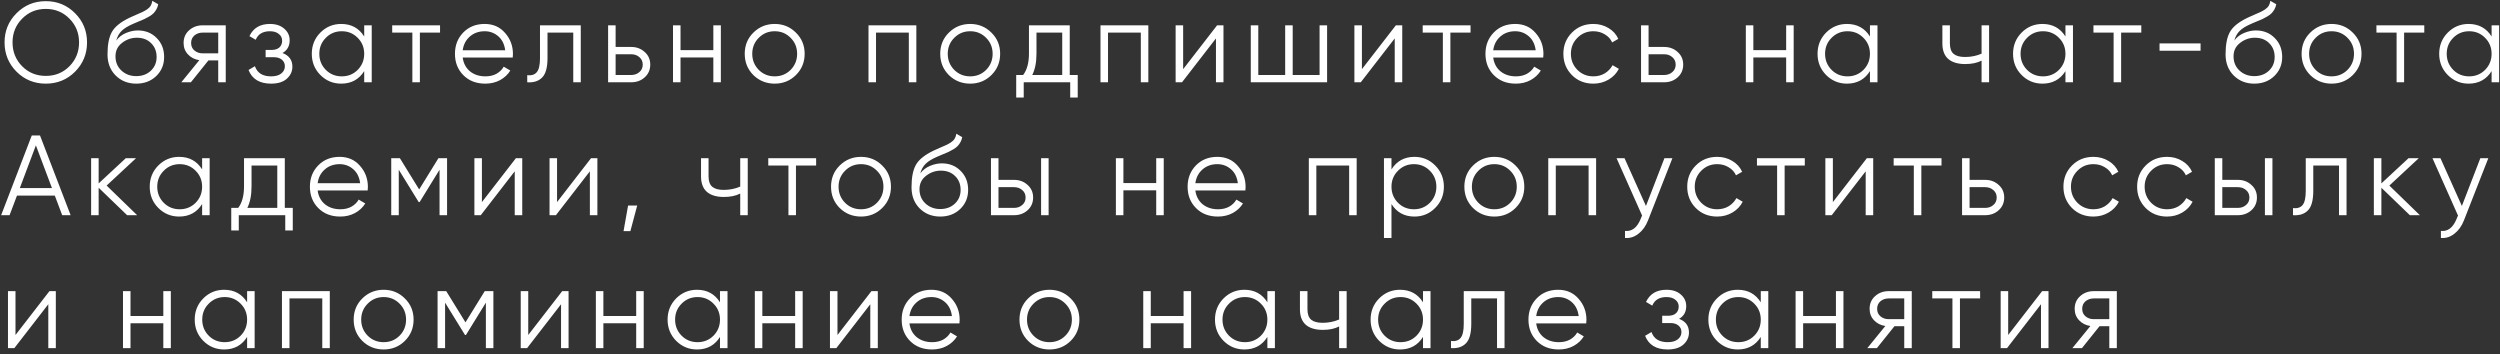 <?xml version="1.0" encoding="UTF-8"?> <svg xmlns="http://www.w3.org/2000/svg" width="395" height="56" viewBox="0 0 395 56" fill="none"><rect x="0" y="0" width="395" height="56" fill="#333333" stroke="none"/><path d="M11.862 11.326C10.602 12.586 9.06 13.216 7.236 13.216C5.412 13.216 3.87 12.586 2.61 11.326C1.35 10.054 0.72 8.512 0.72 6.7C0.72 4.888 1.35 3.352 2.61 2.092C3.87 0.82 5.412 0.184 7.236 0.184C9.06 0.184 10.602 0.82 11.862 2.092C13.122 3.352 13.752 4.888 13.752 6.7C13.752 8.512 13.122 10.054 11.862 11.326ZM3.492 10.462C4.5 11.482 5.748 11.992 7.236 11.992C8.724 11.992 9.972 11.482 10.98 10.462C11.988 9.43 12.492 8.176 12.492 6.7C12.492 5.224 11.988 3.976 10.98 2.956C9.972 1.924 8.724 1.408 7.236 1.408C5.748 1.408 4.5 1.924 3.492 2.956C2.484 3.976 1.98 5.224 1.98 6.7C1.98 8.176 2.484 9.43 3.492 10.462ZM21.523 13.216C20.227 13.216 19.147 12.79 18.283 11.938C17.419 11.074 16.987 9.958 16.987 8.59C16.987 7.054 17.215 5.878 17.671 5.062C18.127 4.234 19.051 3.484 20.443 2.812C20.707 2.68 21.055 2.524 21.487 2.344C21.931 2.164 22.261 2.02 22.477 1.912C22.705 1.804 22.951 1.666 23.215 1.498C23.479 1.318 23.677 1.12 23.809 0.904C23.941 0.688 24.025 0.43 24.061 0.13L24.997 0.67C24.949 0.958 24.853 1.228 24.709 1.48C24.565 1.732 24.415 1.936 24.259 2.092C24.115 2.248 23.881 2.422 23.557 2.614C23.245 2.794 22.999 2.926 22.819 3.01C22.651 3.082 22.351 3.208 21.919 3.388C21.499 3.568 21.217 3.688 21.073 3.748C20.233 4.108 19.615 4.486 19.219 4.882C18.823 5.266 18.541 5.77 18.373 6.394C18.781 5.854 19.297 5.458 19.921 5.206C20.557 4.942 21.175 4.81 21.775 4.81C22.975 4.81 23.965 5.206 24.745 5.998C25.537 6.778 25.933 7.78 25.933 9.004C25.933 10.216 25.513 11.224 24.673 12.028C23.845 12.82 22.795 13.216 21.523 13.216ZM21.523 12.028C22.459 12.028 23.227 11.746 23.827 11.182C24.439 10.606 24.745 9.88 24.745 9.004C24.745 8.116 24.457 7.39 23.881 6.826C23.317 6.25 22.561 5.962 21.613 5.962C20.761 5.962 19.987 6.232 19.291 6.772C18.595 7.3 18.247 8.008 18.247 8.896C18.247 9.808 18.559 10.558 19.183 11.146C19.819 11.734 20.599 12.028 21.523 12.028ZM35.668 4V13H34.48V9.544H32.932L30.16 13H28.648L31.492 9.508C30.772 9.4 30.178 9.1 29.71 8.608C29.242 8.116 29.008 7.51 29.008 6.79C29.008 5.974 29.296 5.308 29.872 4.792C30.46 4.264 31.174 4 32.014 4H35.668ZM32.014 8.428H34.48V5.152H32.014C31.51 5.152 31.078 5.302 30.718 5.602C30.37 5.902 30.196 6.298 30.196 6.79C30.196 7.282 30.37 7.678 30.718 7.978C31.078 8.278 31.51 8.428 32.014 8.428ZM44.632 8.374C45.676 8.77 46.198 9.49 46.198 10.534C46.198 11.278 45.904 11.914 45.316 12.442C44.74 12.958 43.912 13.216 42.832 13.216C41.02 13.216 39.832 12.496 39.268 11.056L40.276 10.462C40.648 11.53 41.5 12.064 42.832 12.064C43.528 12.064 44.062 11.914 44.434 11.614C44.818 11.314 45.01 10.93 45.01 10.462C45.01 10.042 44.854 9.7 44.542 9.436C44.23 9.172 43.81 9.04 43.282 9.04H41.968V7.888H42.922C43.438 7.888 43.84 7.762 44.128 7.51C44.428 7.246 44.578 6.886 44.578 6.43C44.578 5.998 44.404 5.644 44.056 5.368C43.708 5.08 43.24 4.936 42.652 4.936C41.524 4.936 40.774 5.386 40.402 6.286L39.412 5.71C40.012 4.426 41.092 3.784 42.652 3.784C43.6 3.784 44.356 4.036 44.92 4.54C45.484 5.032 45.766 5.638 45.766 6.358C45.766 7.282 45.388 7.954 44.632 8.374ZM57.544 4H58.732V13H57.544V11.236C56.716 12.556 55.504 13.216 53.908 13.216C52.624 13.216 51.526 12.76 50.614 11.848C49.714 10.936 49.264 9.82 49.264 8.5C49.264 7.18 49.714 6.064 50.614 5.152C51.526 4.24 52.624 3.784 53.908 3.784C55.504 3.784 56.716 4.444 57.544 5.764V4ZM51.478 11.038C52.162 11.722 53.002 12.064 53.998 12.064C54.994 12.064 55.834 11.722 56.518 11.038C57.202 10.342 57.544 9.496 57.544 8.5C57.544 7.504 57.202 6.664 56.518 5.98C55.834 5.284 54.994 4.936 53.998 4.936C53.002 4.936 52.162 5.284 51.478 5.98C50.794 6.664 50.452 7.504 50.452 8.5C50.452 9.496 50.794 10.342 51.478 11.038ZM69.527 4V5.152H66.341V13H65.153V5.152H61.967V4H69.527ZM76.581 3.784C77.913 3.784 78.987 4.258 79.803 5.206C80.631 6.142 81.045 7.252 81.045 8.536C81.045 8.668 81.033 8.854 81.009 9.094H73.107C73.227 10.006 73.611 10.732 74.259 11.272C74.919 11.8 75.729 12.064 76.689 12.064C77.373 12.064 77.961 11.926 78.453 11.65C78.957 11.362 79.335 10.99 79.587 10.534L80.631 11.146C80.235 11.782 79.695 12.286 79.011 12.658C78.327 13.03 77.547 13.216 76.671 13.216C75.255 13.216 74.103 12.772 73.215 11.884C72.327 10.996 71.883 9.868 71.883 8.5C71.883 7.156 72.321 6.034 73.197 5.134C74.073 4.234 75.201 3.784 76.581 3.784ZM76.581 4.936C75.645 4.936 74.859 5.218 74.223 5.782C73.599 6.334 73.227 7.054 73.107 7.942H79.821C79.701 6.994 79.335 6.256 78.723 5.728C78.111 5.2 77.397 4.936 76.581 4.936ZM91.763 4V13H90.575V5.152H86.507V9.166C86.507 10.666 86.219 11.698 85.643 12.262C85.079 12.826 84.299 13.072 83.303 13V11.884C83.987 11.956 84.491 11.794 84.815 11.398C85.151 11.002 85.319 10.258 85.319 9.166V4H91.763ZM99.734 7.42C100.574 7.42 101.282 7.684 101.858 8.212C102.446 8.728 102.74 9.394 102.74 10.21C102.74 11.026 102.446 11.698 101.858 12.226C101.282 12.742 100.574 13 99.734 13H96.08V4H97.268V7.42H99.734ZM99.734 11.848C100.238 11.848 100.664 11.698 101.012 11.398C101.372 11.098 101.552 10.702 101.552 10.21C101.552 9.718 101.372 9.322 101.012 9.022C100.664 8.722 100.238 8.572 99.734 8.572H97.268V11.848H99.734ZM112.707 4H113.895V13H112.707V9.076H107.523V13H106.335V4H107.523V7.924H112.707V4ZM125.749 11.866C124.837 12.766 123.721 13.216 122.401 13.216C121.081 13.216 119.959 12.766 119.035 11.866C118.123 10.954 117.667 9.832 117.667 8.5C117.667 7.168 118.123 6.052 119.035 5.152C119.959 4.24 121.081 3.784 122.401 3.784C123.721 3.784 124.837 4.24 125.749 5.152C126.673 6.052 127.135 7.168 127.135 8.5C127.135 9.832 126.673 10.954 125.749 11.866ZM119.881 11.038C120.565 11.722 121.405 12.064 122.401 12.064C123.397 12.064 124.237 11.722 124.921 11.038C125.605 10.342 125.947 9.496 125.947 8.5C125.947 7.504 125.605 6.664 124.921 5.98C124.237 5.284 123.397 4.936 122.401 4.936C121.405 4.936 120.565 5.284 119.881 5.98C119.197 6.664 118.855 7.504 118.855 8.5C118.855 9.496 119.197 10.342 119.881 11.038ZM144.783 4V13H143.595V5.152H138.411V13H137.223V4H144.783ZM156.638 11.866C155.726 12.766 154.61 13.216 153.29 13.216C151.97 13.216 150.848 12.766 149.924 11.866C149.012 10.954 148.556 9.832 148.556 8.5C148.556 7.168 149.012 6.052 149.924 5.152C150.848 4.24 151.97 3.784 153.29 3.784C154.61 3.784 155.726 4.24 156.638 5.152C157.562 6.052 158.024 7.168 158.024 8.5C158.024 9.832 157.562 10.954 156.638 11.866ZM150.77 11.038C151.454 11.722 152.294 12.064 153.29 12.064C154.286 12.064 155.126 11.722 155.81 11.038C156.494 10.342 156.836 9.496 156.836 8.5C156.836 7.504 156.494 6.664 155.81 5.98C155.126 5.284 154.286 4.936 153.29 4.936C152.294 4.936 151.454 5.284 150.77 5.98C150.086 6.664 149.744 7.504 149.744 8.5C149.744 9.496 150.086 10.342 150.77 11.038ZM169.02 11.848H170.28V15.412H169.092V13H161.748V15.412H160.56V11.848H161.658C162.27 11.044 162.576 9.91 162.576 8.446V4H169.02V11.848ZM163.098 11.848H167.832V5.152H163.764V8.446C163.764 9.826 163.542 10.96 163.098 11.848ZM181.437 4V13H180.249V5.152H175.065V13H173.877V4H181.437ZM192.301 4H193.309V13H192.121V6.07L186.757 13H185.749V4H186.937V10.93L192.301 4ZM208.494 4H209.682V13H197.622V4H198.81V11.848H203.058V4H204.246V11.848H208.494V4ZM220.546 4H221.554V13H220.366V6.07L215.002 13H213.994V4H215.182V10.93L220.546 4ZM232.346 4V5.152H229.16V13H227.972V5.152H224.786V4H232.346ZM239.4 3.784C240.732 3.784 241.806 4.258 242.622 5.206C243.45 6.142 243.864 7.252 243.864 8.536C243.864 8.668 243.852 8.854 243.828 9.094H235.926C236.046 10.006 236.43 10.732 237.078 11.272C237.738 11.8 238.548 12.064 239.508 12.064C240.192 12.064 240.78 11.926 241.272 11.65C241.776 11.362 242.154 10.99 242.406 10.534L243.45 11.146C243.054 11.782 242.514 12.286 241.83 12.658C241.146 13.03 240.366 13.216 239.49 13.216C238.074 13.216 236.922 12.772 236.034 11.884C235.146 10.996 234.702 9.868 234.702 8.5C234.702 7.156 235.14 6.034 236.016 5.134C236.892 4.234 238.02 3.784 239.4 3.784ZM239.4 4.936C238.464 4.936 237.678 5.218 237.042 5.782C236.418 6.334 236.046 7.054 235.926 7.942H242.64C242.52 6.994 242.154 6.256 241.542 5.728C240.93 5.2 240.216 4.936 239.4 4.936ZM251.748 13.216C250.392 13.216 249.264 12.766 248.364 11.866C247.464 10.954 247.014 9.832 247.014 8.5C247.014 7.168 247.464 6.052 248.364 5.152C249.264 4.24 250.392 3.784 251.748 3.784C252.636 3.784 253.434 4 254.142 4.432C254.85 4.852 255.366 5.422 255.69 6.142L254.718 6.7C254.478 6.16 254.088 5.734 253.548 5.422C253.02 5.098 252.42 4.936 251.748 4.936C250.752 4.936 249.912 5.284 249.228 5.98C248.544 6.664 248.202 7.504 248.202 8.5C248.202 9.496 248.544 10.342 249.228 11.038C249.912 11.722 250.752 12.064 251.748 12.064C252.42 12.064 253.02 11.908 253.548 11.596C254.076 11.272 254.49 10.84 254.79 10.3L255.78 10.876C255.408 11.596 254.862 12.166 254.142 12.586C253.422 13.006 252.624 13.216 251.748 13.216ZM262.94 7.42C263.78 7.42 264.488 7.684 265.064 8.212C265.652 8.728 265.946 9.394 265.946 10.21C265.946 11.026 265.652 11.698 265.064 12.226C264.488 12.742 263.78 13 262.94 13H259.286V4H260.474V7.42H262.94ZM262.94 11.848C263.444 11.848 263.87 11.698 264.218 11.398C264.578 11.098 264.758 10.702 264.758 10.21C264.758 9.718 264.578 9.322 264.218 9.022C263.87 8.722 263.444 8.572 262.94 8.572H260.474V11.848H262.94ZM282.213 4H283.401V13H282.213V9.076H277.029V13H275.841V4H277.029V7.924H282.213V4ZM295.453 4H296.641V13H295.453V11.236C294.625 12.556 293.413 13.216 291.817 13.216C290.533 13.216 289.435 12.76 288.523 11.848C287.623 10.936 287.173 9.82 287.173 8.5C287.173 7.18 287.623 6.064 288.523 5.152C289.435 4.24 290.533 3.784 291.817 3.784C293.413 3.784 294.625 4.444 295.453 5.764V4ZM289.387 11.038C290.071 11.722 290.911 12.064 291.907 12.064C292.903 12.064 293.743 11.722 294.427 11.038C295.111 10.342 295.453 9.496 295.453 8.5C295.453 7.504 295.111 6.664 294.427 5.98C293.743 5.284 292.903 4.936 291.907 4.936C290.911 4.936 290.071 5.284 289.387 5.98C288.703 6.664 288.361 7.504 288.361 8.5C288.361 9.496 288.703 10.342 289.387 11.038ZM313.088 4H314.276V13H313.088V9.58C312.392 9.94 311.534 10.12 310.514 10.12C309.338 10.12 308.438 9.85 307.814 9.31C307.202 8.758 306.896 7.948 306.896 6.88V4H308.084V6.88C308.084 7.636 308.282 8.182 308.678 8.518C309.074 8.842 309.674 9.004 310.478 9.004C311.414 9.004 312.284 8.83 313.088 8.482V4ZM326.341 4H327.529V13H326.341V11.236C325.513 12.556 324.301 13.216 322.705 13.216C321.421 13.216 320.323 12.76 319.411 11.848C318.511 10.936 318.061 9.82 318.061 8.5C318.061 7.18 318.511 6.064 319.411 5.152C320.323 4.24 321.421 3.784 322.705 3.784C324.301 3.784 325.513 4.444 326.341 5.764V4ZM320.275 11.038C320.959 11.722 321.799 12.064 322.795 12.064C323.791 12.064 324.631 11.722 325.315 11.038C325.999 10.342 326.341 9.496 326.341 8.5C326.341 7.504 325.999 6.664 325.315 5.98C324.631 5.284 323.791 4.936 322.795 4.936C321.799 4.936 320.959 5.284 320.275 5.98C319.591 6.664 319.249 7.504 319.249 8.5C319.249 9.496 319.591 10.342 320.275 11.038ZM338.325 4V5.152H335.139V13H333.951V5.152H330.765V4H338.325ZM341.208 8.014V6.862H347.688V8.014H341.208ZM356.175 13.216C354.879 13.216 353.799 12.79 352.935 11.938C352.071 11.074 351.639 9.958 351.639 8.59C351.639 7.054 351.867 5.878 352.323 5.062C352.779 4.234 353.703 3.484 355.095 2.812C355.359 2.68 355.707 2.524 356.139 2.344C356.583 2.164 356.913 2.02 357.129 1.912C357.357 1.804 357.603 1.666 357.867 1.498C358.131 1.318 358.329 1.12 358.461 0.904C358.593 0.688 358.677 0.43 358.713 0.13L359.649 0.67C359.601 0.958 359.505 1.228 359.361 1.48C359.217 1.732 359.067 1.936 358.911 2.092C358.767 2.248 358.533 2.422 358.209 2.614C357.897 2.794 357.651 2.926 357.471 3.01C357.303 3.082 357.003 3.208 356.571 3.388C356.151 3.568 355.869 3.688 355.725 3.748C354.885 4.108 354.267 4.486 353.871 4.882C353.475 5.266 353.193 5.77 353.025 6.394C353.433 5.854 353.949 5.458 354.573 5.206C355.209 4.942 355.827 4.81 356.427 4.81C357.627 4.81 358.617 5.206 359.397 5.998C360.189 6.778 360.585 7.78 360.585 9.004C360.585 10.216 360.165 11.224 359.325 12.028C358.497 12.82 357.447 13.216 356.175 13.216ZM356.175 12.028C357.111 12.028 357.879 11.746 358.479 11.182C359.091 10.606 359.397 9.88 359.397 9.004C359.397 8.116 359.109 7.39 358.533 6.826C357.969 6.25 357.213 5.962 356.265 5.962C355.413 5.962 354.639 6.232 353.943 6.772C353.247 7.3 352.899 8.008 352.899 8.896C352.899 9.808 353.211 10.558 353.835 11.146C354.471 11.734 355.251 12.028 356.175 12.028ZM371.734 11.866C370.822 12.766 369.706 13.216 368.386 13.216C367.066 13.216 365.944 12.766 365.02 11.866C364.108 10.954 363.652 9.832 363.652 8.5C363.652 7.168 364.108 6.052 365.02 5.152C365.944 4.24 367.066 3.784 368.386 3.784C369.706 3.784 370.822 4.24 371.734 5.152C372.658 6.052 373.12 7.168 373.12 8.5C373.12 9.832 372.658 10.954 371.734 11.866ZM365.866 11.038C366.55 11.722 367.39 12.064 368.386 12.064C369.382 12.064 370.222 11.722 370.906 11.038C371.59 10.342 371.932 9.496 371.932 8.5C371.932 7.504 371.59 6.664 370.906 5.98C370.222 5.284 369.382 4.936 368.386 4.936C367.39 4.936 366.55 5.284 365.866 5.98C365.182 6.664 364.84 7.504 364.84 8.5C364.84 9.496 365.182 10.342 365.866 11.038ZM383.036 4V5.152H379.85V13H378.662V5.152H375.476V4H383.036ZM393.673 4H394.861V13H393.673V11.236C392.845 12.556 391.633 13.216 390.037 13.216C388.753 13.216 387.655 12.76 386.743 11.848C385.843 10.936 385.393 9.82 385.393 8.5C385.393 7.18 385.843 6.064 386.743 5.152C387.655 4.24 388.753 3.784 390.037 3.784C391.633 3.784 392.845 4.444 393.673 5.764V4ZM387.607 11.038C388.291 11.722 389.131 12.064 390.127 12.064C391.123 12.064 391.963 11.722 392.647 11.038C393.331 10.342 393.673 9.496 393.673 8.5C393.673 7.504 393.331 6.664 392.647 5.98C391.963 5.284 391.123 4.936 390.127 4.936C389.131 4.936 388.291 5.284 387.607 5.98C386.923 6.664 386.581 7.504 386.581 8.5C386.581 9.496 386.923 10.342 387.607 11.038ZM9.828 34L8.658 30.904H2.682L1.512 34H0.18L5.022 21.4H6.318L11.16 34H9.828ZM3.132 29.716H8.208L5.67 22.966L3.132 29.716ZM21.67 34H20.086L15.586 29.662V34H14.398V25H15.586V28.978L19.87 25H21.49L16.846 29.32L21.67 34ZM31.936 25H33.124V34H31.936V32.236C31.108 33.556 29.896 34.216 28.3 34.216C27.016 34.216 25.918 33.76 25.006 32.848C24.106 31.936 23.656 30.82 23.656 29.5C23.656 28.18 24.106 27.064 25.006 26.152C25.918 25.24 27.016 24.784 28.3 24.784C29.896 24.784 31.108 25.444 31.936 26.764V25ZM25.87 32.038C26.554 32.722 27.394 33.064 28.39 33.064C29.386 33.064 30.226 32.722 30.91 32.038C31.594 31.342 31.936 30.496 31.936 29.5C31.936 28.504 31.594 27.664 30.91 26.98C30.226 26.284 29.386 25.936 28.39 25.936C27.394 25.936 26.554 26.284 25.87 26.98C25.186 27.664 24.844 28.504 24.844 29.5C24.844 30.496 25.186 31.342 25.87 32.038ZM44.999 32.848H46.259V36.412H45.071V34H37.727V36.412H36.539V32.848H37.637C38.249 32.044 38.555 30.91 38.555 29.446V25H44.999V32.848ZM39.077 32.848H43.811V26.152H39.743V29.446C39.743 30.826 39.521 31.96 39.077 32.848ZM53.663 24.784C54.995 24.784 56.069 25.258 56.885 26.206C57.713 27.142 58.127 28.252 58.127 29.536C58.127 29.668 58.115 29.854 58.091 30.094H50.189C50.309 31.006 50.693 31.732 51.341 32.272C52.001 32.8 52.811 33.064 53.771 33.064C54.455 33.064 55.043 32.926 55.535 32.65C56.039 32.362 56.417 31.99 56.669 31.534L57.713 32.146C57.317 32.782 56.777 33.286 56.093 33.658C55.409 34.03 54.629 34.216 53.753 34.216C52.337 34.216 51.185 33.772 50.297 32.884C49.409 31.996 48.965 30.868 48.965 29.5C48.965 28.156 49.403 27.034 50.279 26.134C51.155 25.234 52.283 24.784 53.663 24.784ZM53.663 25.936C52.727 25.936 51.941 26.218 51.305 26.782C50.681 27.334 50.309 28.054 50.189 28.942H56.903C56.783 27.994 56.417 27.256 55.805 26.728C55.193 26.2 54.479 25.936 53.663 25.936ZM70.637 25V34H69.449V26.818L66.299 31.93H66.155L63.005 26.818V34H61.817V25H63.185L66.227 29.932L69.269 25H70.637ZM81.507 25H82.514V34H81.326V27.07L75.963 34H74.954V25H76.142V31.93L81.507 25ZM93.379 25H94.387V34H93.199V27.07L87.835 34H86.827V25H88.015V31.93L93.379 25ZM100.679 32.47L99.599 36.52H98.519L99.239 32.47H100.679ZM116.955 25H118.143V34H116.955V30.58C116.259 30.94 115.401 31.12 114.381 31.12C113.205 31.12 112.305 30.85 111.681 30.31C111.069 29.758 110.763 28.948 110.763 27.88V25H111.951V27.88C111.951 28.636 112.149 29.182 112.545 29.518C112.941 29.842 113.541 30.004 114.345 30.004C115.281 30.004 116.151 29.83 116.955 29.482V25ZM128.948 25V26.152H125.762V34H124.574V26.152H121.388V25H128.948ZM139.386 32.866C138.474 33.766 137.358 34.216 136.038 34.216C134.718 34.216 133.596 33.766 132.672 32.866C131.76 31.954 131.304 30.832 131.304 29.5C131.304 28.168 131.76 27.052 132.672 26.152C133.596 25.24 134.718 24.784 136.038 24.784C137.358 24.784 138.474 25.24 139.386 26.152C140.31 27.052 140.772 28.168 140.772 29.5C140.772 30.832 140.31 31.954 139.386 32.866ZM133.518 32.038C134.202 32.722 135.042 33.064 136.038 33.064C137.034 33.064 137.874 32.722 138.558 32.038C139.242 31.342 139.584 30.496 139.584 29.5C139.584 28.504 139.242 27.664 138.558 26.98C137.874 26.284 137.034 25.936 136.038 25.936C135.042 25.936 134.202 26.284 133.518 26.98C132.834 27.664 132.492 28.504 132.492 29.5C132.492 30.496 132.834 31.342 133.518 32.038ZM148.556 34.216C147.26 34.216 146.18 33.79 145.316 32.938C144.452 32.074 144.02 30.958 144.02 29.59C144.02 28.054 144.248 26.878 144.704 26.062C145.16 25.234 146.084 24.484 147.476 23.812C147.74 23.68 148.088 23.524 148.52 23.344C148.964 23.164 149.294 23.02 149.51 22.912C149.738 22.804 149.984 22.666 150.248 22.498C150.512 22.318 150.71 22.12 150.842 21.904C150.974 21.688 151.058 21.43 151.094 21.13L152.03 21.67C151.982 21.958 151.886 22.228 151.742 22.48C151.598 22.732 151.448 22.936 151.292 23.092C151.148 23.248 150.914 23.422 150.59 23.614C150.278 23.794 150.032 23.926 149.852 24.01C149.684 24.082 149.384 24.208 148.952 24.388C148.532 24.568 148.25 24.688 148.106 24.748C147.266 25.108 146.648 25.486 146.252 25.882C145.856 26.266 145.574 26.77 145.406 27.394C145.814 26.854 146.33 26.458 146.954 26.206C147.59 25.942 148.208 25.81 148.808 25.81C150.008 25.81 150.998 26.206 151.778 26.998C152.57 27.778 152.966 28.78 152.966 30.004C152.966 31.216 152.546 32.224 151.706 33.028C150.878 33.82 149.828 34.216 148.556 34.216ZM148.556 33.028C149.492 33.028 150.26 32.746 150.86 32.182C151.472 31.606 151.778 30.88 151.778 30.004C151.778 29.116 151.49 28.39 150.914 27.826C150.35 27.25 149.594 26.962 148.646 26.962C147.794 26.962 147.02 27.232 146.324 27.772C145.628 28.3 145.28 29.008 145.28 29.896C145.28 30.808 145.592 31.558 146.216 32.146C146.852 32.734 147.632 33.028 148.556 33.028ZM160.227 28.42C161.067 28.42 161.775 28.684 162.351 29.212C162.939 29.728 163.233 30.394 163.233 31.21C163.233 32.026 162.939 32.698 162.351 33.226C161.775 33.742 161.067 34 160.227 34H156.573V25H157.761V28.42H160.227ZM164.493 25H165.681V34H164.493V25ZM160.227 32.848C160.731 32.848 161.157 32.698 161.505 32.398C161.865 32.098 162.045 31.702 162.045 31.21C162.045 30.718 161.865 30.322 161.505 30.022C161.157 29.722 160.731 29.572 160.227 29.572H157.761V32.848H160.227ZM182.682 25H183.87V34H182.682V30.076H177.498V34H176.31V25H177.498V28.924H182.682V25ZM192.34 24.784C193.672 24.784 194.746 25.258 195.562 26.206C196.39 27.142 196.804 28.252 196.804 29.536C196.804 29.668 196.792 29.854 196.768 30.094H188.866C188.986 31.006 189.37 31.732 190.018 32.272C190.678 32.8 191.488 33.064 192.448 33.064C193.132 33.064 193.72 32.926 194.212 32.65C194.716 32.362 195.094 31.99 195.346 31.534L196.39 32.146C195.994 32.782 195.454 33.286 194.77 33.658C194.086 34.03 193.306 34.216 192.43 34.216C191.014 34.216 189.862 33.772 188.974 32.884C188.086 31.996 187.642 30.868 187.642 29.5C187.642 28.156 188.08 27.034 188.956 26.134C189.832 25.234 190.96 24.784 192.34 24.784ZM192.34 25.936C191.404 25.936 190.618 26.218 189.982 26.782C189.358 27.334 188.986 28.054 188.866 28.942H195.58C195.46 27.994 195.094 27.256 194.482 26.728C193.87 26.2 193.156 25.936 192.34 25.936ZM214.354 25V34H213.166V26.152H207.982V34H206.794V25H214.354ZM223.49 24.784C224.774 24.784 225.866 25.24 226.766 26.152C227.678 27.064 228.134 28.18 228.134 29.5C228.134 30.82 227.678 31.936 226.766 32.848C225.866 33.76 224.774 34.216 223.49 34.216C221.894 34.216 220.682 33.556 219.854 32.236V37.6H218.666V25H219.854V26.764C220.682 25.444 221.894 24.784 223.49 24.784ZM220.88 32.038C221.564 32.722 222.404 33.064 223.4 33.064C224.396 33.064 225.236 32.722 225.92 32.038C226.604 31.342 226.946 30.496 226.946 29.5C226.946 28.504 226.604 27.664 225.92 26.98C225.236 26.284 224.396 25.936 223.4 25.936C222.404 25.936 221.564 26.284 220.88 26.98C220.196 27.664 219.854 28.504 219.854 29.5C219.854 30.496 220.196 31.342 220.88 32.038ZM239.452 32.866C238.54 33.766 237.424 34.216 236.104 34.216C234.784 34.216 233.662 33.766 232.738 32.866C231.826 31.954 231.37 30.832 231.37 29.5C231.37 28.168 231.826 27.052 232.738 26.152C233.662 25.24 234.784 24.784 236.104 24.784C237.424 24.784 238.54 25.24 239.452 26.152C240.376 27.052 240.838 28.168 240.838 29.5C240.838 30.832 240.376 31.954 239.452 32.866ZM233.584 32.038C234.268 32.722 235.108 33.064 236.104 33.064C237.1 33.064 237.94 32.722 238.624 32.038C239.308 31.342 239.65 30.496 239.65 29.5C239.65 28.504 239.308 27.664 238.624 26.98C237.94 26.284 237.1 25.936 236.104 25.936C235.108 25.936 234.268 26.284 233.584 26.98C232.9 27.664 232.558 28.504 232.558 29.5C232.558 30.496 232.9 31.342 233.584 32.038ZM252.186 25V34H250.998V26.152H245.814V34H244.626V25H252.186ZM262.978 25H264.238L260.386 34.828C260.038 35.716 259.54 36.412 258.892 36.916C258.256 37.432 257.542 37.66 256.75 37.6V36.484C257.83 36.604 258.652 35.98 259.216 34.612L259.45 34.054L255.418 25H256.678L260.062 32.542L262.978 25ZM271.316 34.216C269.96 34.216 268.832 33.766 267.932 32.866C267.032 31.954 266.582 30.832 266.582 29.5C266.582 28.168 267.032 27.052 267.932 26.152C268.832 25.24 269.96 24.784 271.316 24.784C272.204 24.784 273.002 25 273.71 25.432C274.418 25.852 274.934 26.422 275.258 27.142L274.286 27.7C274.046 27.16 273.656 26.734 273.116 26.422C272.588 26.098 271.988 25.936 271.316 25.936C270.32 25.936 269.48 26.284 268.796 26.98C268.112 27.664 267.77 28.504 267.77 29.5C267.77 30.496 268.112 31.342 268.796 32.038C269.48 32.722 270.32 33.064 271.316 33.064C271.988 33.064 272.588 32.908 273.116 32.596C273.644 32.272 274.058 31.84 274.358 31.3L275.348 31.876C274.976 32.596 274.43 33.166 273.71 33.586C272.99 34.006 272.192 34.216 271.316 34.216ZM285.158 25V26.152H281.972V34H280.784V26.152H277.598V25H285.158ZM294.958 25H295.966V34H294.778V27.07L289.414 34H288.406V25H289.594V31.93L294.958 25ZM306.758 25V26.152H303.572V34H302.384V26.152H299.198V25H306.758ZM313.66 28.42C314.5 28.42 315.208 28.684 315.784 29.212C316.372 29.728 316.666 30.394 316.666 31.21C316.666 32.026 316.372 32.698 315.784 33.226C315.208 33.742 314.5 34 313.66 34H310.006V25H311.194V28.42H313.66ZM313.66 32.848C314.164 32.848 314.59 32.698 314.938 32.398C315.298 32.098 315.478 31.702 315.478 31.21C315.478 30.718 315.298 30.322 314.938 30.022C314.59 29.722 314.164 29.572 313.66 29.572H311.194V32.848H313.66ZM330.755 34.216C329.399 34.216 328.271 33.766 327.371 32.866C326.471 31.954 326.021 30.832 326.021 29.5C326.021 28.168 326.471 27.052 327.371 26.152C328.271 25.24 329.399 24.784 330.755 24.784C331.643 24.784 332.441 25 333.149 25.432C333.857 25.852 334.373 26.422 334.697 27.142L333.725 27.7C333.485 27.16 333.095 26.734 332.555 26.422C332.027 26.098 331.427 25.936 330.755 25.936C329.759 25.936 328.919 26.284 328.235 26.98C327.551 27.664 327.209 28.504 327.209 29.5C327.209 30.496 327.551 31.342 328.235 32.038C328.919 32.722 329.759 33.064 330.755 33.064C331.427 33.064 332.027 32.908 332.555 32.596C333.083 32.272 333.497 31.84 333.797 31.3L334.787 31.876C334.415 32.596 333.869 33.166 333.149 33.586C332.429 34.006 331.631 34.216 330.755 34.216ZM342.399 34.216C341.043 34.216 339.915 33.766 339.015 32.866C338.115 31.954 337.665 30.832 337.665 29.5C337.665 28.168 338.115 27.052 339.015 26.152C339.915 25.24 341.043 24.784 342.399 24.784C343.287 24.784 344.085 25 344.793 25.432C345.501 25.852 346.017 26.422 346.341 27.142L345.369 27.7C345.129 27.16 344.739 26.734 344.199 26.422C343.671 26.098 343.071 25.936 342.399 25.936C341.403 25.936 340.563 26.284 339.879 26.98C339.195 27.664 338.853 28.504 338.853 29.5C338.853 30.496 339.195 31.342 339.879 32.038C340.563 32.722 341.403 33.064 342.399 33.064C343.071 33.064 343.671 32.908 344.199 32.596C344.727 32.272 345.141 31.84 345.441 31.3L346.431 31.876C346.059 32.596 345.513 33.166 344.793 33.586C344.073 34.006 343.275 34.216 342.399 34.216ZM353.59 28.42C354.43 28.42 355.138 28.684 355.714 29.212C356.302 29.728 356.596 30.394 356.596 31.21C356.596 32.026 356.302 32.698 355.714 33.226C355.138 33.742 354.43 34 353.59 34H349.936V25H351.124V28.42H353.59ZM357.856 25H359.044V34H357.856V25ZM353.59 32.848C354.094 32.848 354.52 32.698 354.868 32.398C355.228 32.098 355.408 31.702 355.408 31.21C355.408 30.718 355.228 30.322 354.868 30.022C354.52 29.722 354.094 29.572 353.59 29.572H351.124V32.848H353.59ZM370.753 25V34H369.565V26.152H365.497V30.166C365.497 31.666 365.209 32.698 364.633 33.262C364.069 33.826 363.289 34.072 362.293 34V32.884C362.977 32.956 363.481 32.794 363.805 32.398C364.141 32.002 364.309 31.258 364.309 30.166V25H370.753ZM382.341 34H380.757L376.257 29.662V34H375.069V25H376.257V28.978L380.541 25H382.161L377.517 29.32L382.341 34ZM391.892 25H393.152L389.3 34.828C388.952 35.716 388.454 36.412 387.806 36.916C387.17 37.432 386.456 37.66 385.664 37.6V36.484C386.744 36.604 387.566 35.98 388.13 34.612L388.364 34.054L384.332 25H385.592L388.976 32.542L391.892 25ZM7.812 46H8.82V55H7.632V48.07L2.268 55H1.26V46H2.448V52.93L7.812 46ZM25.804 46H26.992V55H25.804V51.076H20.62V55H19.432V46H20.62V49.924H25.804V46ZM39.044 46H40.233V55H39.044V53.236C38.217 54.556 37.005 55.216 35.408 55.216C34.124 55.216 33.026 54.76 32.114 53.848C31.215 52.936 30.765 51.82 30.765 50.5C30.765 49.18 31.215 48.064 32.114 47.152C33.026 46.24 34.124 45.784 35.408 45.784C37.005 45.784 38.217 46.444 39.044 47.764V46ZM32.978 53.038C33.663 53.722 34.502 54.064 35.498 54.064C36.495 54.064 37.334 53.722 38.019 53.038C38.703 52.342 39.044 51.496 39.044 50.5C39.044 49.504 38.703 48.664 38.019 47.98C37.334 47.284 36.495 46.936 35.498 46.936C34.502 46.936 33.663 47.284 32.978 47.98C32.294 48.664 31.953 49.504 31.953 50.5C31.953 51.496 32.294 52.342 32.978 53.038ZM52.108 46V55H50.92V47.152H45.736V55H44.548V46H52.108ZM63.962 53.866C63.05 54.766 61.934 55.216 60.614 55.216C59.294 55.216 58.172 54.766 57.248 53.866C56.336 52.954 55.88 51.832 55.88 50.5C55.88 49.168 56.336 48.052 57.248 47.152C58.172 46.24 59.294 45.784 60.614 45.784C61.934 45.784 63.05 46.24 63.962 47.152C64.886 48.052 65.348 49.168 65.348 50.5C65.348 51.832 64.886 52.954 63.962 53.866ZM58.094 53.038C58.778 53.722 59.618 54.064 60.614 54.064C61.61 54.064 62.45 53.722 63.134 53.038C63.818 52.342 64.16 51.496 64.16 50.5C64.16 49.504 63.818 48.664 63.134 47.98C62.45 47.284 61.61 46.936 60.614 46.936C59.618 46.936 58.778 47.284 58.094 47.98C57.41 48.664 57.068 49.504 57.068 50.5C57.068 51.496 57.41 52.342 58.094 53.038ZM77.956 46V55H76.768V47.818L73.618 52.93H73.474L70.324 47.818V55H69.136V46H70.504L73.546 50.932L76.588 46H77.956ZM88.826 46H89.834V55H88.646V48.07L83.282 55H82.274V46H83.462V52.93L88.826 46ZM100.518 46H101.706V55H100.518V51.076H95.334V55H94.146V46H95.334V49.924H100.518V46ZM113.759 46H114.947V55H113.759V53.236C112.931 54.556 111.719 55.216 110.123 55.216C108.839 55.216 107.741 54.76 106.829 53.848C105.929 52.936 105.479 51.82 105.479 50.5C105.479 49.18 105.929 48.064 106.829 47.152C107.741 46.24 108.839 45.784 110.123 45.784C111.719 45.784 112.931 46.444 113.759 47.764V46ZM107.693 53.038C108.377 53.722 109.217 54.064 110.213 54.064C111.209 54.064 112.049 53.722 112.733 53.038C113.417 52.342 113.759 51.496 113.759 50.5C113.759 49.504 113.417 48.664 112.733 47.98C112.049 47.284 111.209 46.936 110.213 46.936C109.217 46.936 108.377 47.284 107.693 47.98C107.009 48.664 106.667 49.504 106.667 50.5C106.667 51.496 107.009 52.342 107.693 53.038ZM125.634 46H126.822V55H125.634V51.076H120.45V55H119.262V46H120.45V49.924H125.634V46ZM137.686 46H138.694V55H137.506V48.07L132.142 55H131.134V46H132.322V52.93L137.686 46ZM147.164 45.784C148.496 45.784 149.57 46.258 150.386 47.206C151.214 48.142 151.628 49.252 151.628 50.536C151.628 50.668 151.616 50.854 151.592 51.094H143.69C143.81 52.006 144.194 52.732 144.842 53.272C145.502 53.8 146.312 54.064 147.272 54.064C147.956 54.064 148.544 53.926 149.036 53.65C149.54 53.362 149.918 52.99 150.17 52.534L151.214 53.146C150.818 53.782 150.278 54.286 149.594 54.658C148.91 55.03 148.13 55.216 147.254 55.216C145.838 55.216 144.686 54.772 143.798 53.884C142.91 52.996 142.466 51.868 142.466 50.5C142.466 49.156 142.904 48.034 143.78 47.134C144.656 46.234 145.784 45.784 147.164 45.784ZM147.164 46.936C146.228 46.936 145.442 47.218 144.806 47.782C144.182 48.334 143.81 49.054 143.69 49.942H150.404C150.284 48.994 149.918 48.256 149.306 47.728C148.694 47.2 147.98 46.936 147.164 46.936ZM169.16 53.866C168.248 54.766 167.132 55.216 165.812 55.216C164.492 55.216 163.37 54.766 162.446 53.866C161.534 52.954 161.078 51.832 161.078 50.5C161.078 49.168 161.534 48.052 162.446 47.152C163.37 46.24 164.492 45.784 165.812 45.784C167.132 45.784 168.248 46.24 169.16 47.152C170.084 48.052 170.546 49.168 170.546 50.5C170.546 51.832 170.084 52.954 169.16 53.866ZM163.292 53.038C163.976 53.722 164.816 54.064 165.812 54.064C166.808 54.064 167.648 53.722 168.332 53.038C169.016 52.342 169.358 51.496 169.358 50.5C169.358 49.504 169.016 48.664 168.332 47.98C167.648 47.284 166.808 46.936 165.812 46.936C164.816 46.936 163.976 47.284 163.292 47.98C162.608 48.664 162.266 49.504 162.266 50.5C162.266 51.496 162.608 52.342 163.292 53.038ZM187.006 46H188.194V55H187.006V51.076H181.822V55H180.634V46H181.822V49.924H187.006V46ZM200.246 46H201.434V55H200.246V53.236C199.418 54.556 198.206 55.216 196.61 55.216C195.326 55.216 194.228 54.76 193.316 53.848C192.416 52.936 191.966 51.82 191.966 50.5C191.966 49.18 192.416 48.064 193.316 47.152C194.228 46.24 195.326 45.784 196.61 45.784C198.206 45.784 199.418 46.444 200.246 47.764V46ZM194.18 53.038C194.864 53.722 195.704 54.064 196.7 54.064C197.696 54.064 198.536 53.722 199.22 53.038C199.904 52.342 200.246 51.496 200.246 50.5C200.246 49.504 199.904 48.664 199.22 47.98C198.536 47.284 197.696 46.936 196.7 46.936C195.704 46.936 194.864 47.284 194.18 47.98C193.496 48.664 193.154 49.504 193.154 50.5C193.154 51.496 193.496 52.342 194.18 53.038ZM211.582 46H212.77V55H211.582V51.58C210.886 51.94 210.028 52.12 209.008 52.12C207.832 52.12 206.932 51.85 206.308 51.31C205.696 50.758 205.39 49.948 205.39 48.88V46H206.578V48.88C206.578 49.636 206.776 50.182 207.172 50.518C207.568 50.842 208.168 51.004 208.972 51.004C209.908 51.004 210.778 50.83 211.582 50.482V46ZM224.835 46H226.023V55H224.835V53.236C224.007 54.556 222.795 55.216 221.199 55.216C219.915 55.216 218.817 54.76 217.905 53.848C217.005 52.936 216.555 51.82 216.555 50.5C216.555 49.18 217.005 48.064 217.905 47.152C218.817 46.24 219.915 45.784 221.199 45.784C222.795 45.784 224.007 46.444 224.835 47.764V46ZM218.769 53.038C219.453 53.722 220.293 54.064 221.289 54.064C222.285 54.064 223.125 53.722 223.809 53.038C224.493 52.342 224.835 51.496 224.835 50.5C224.835 49.504 224.493 48.664 223.809 47.98C223.125 47.284 222.285 46.936 221.289 46.936C220.293 46.936 219.453 47.284 218.769 47.98C218.085 48.664 217.743 49.504 217.743 50.5C217.743 51.496 218.085 52.342 218.769 53.038ZM237.718 46V55H236.53V47.152H232.462V51.166C232.462 52.666 232.174 53.698 231.598 54.262C231.034 54.826 230.254 55.072 229.258 55V53.884C229.942 53.956 230.446 53.794 230.77 53.398C231.106 53.002 231.274 52.258 231.274 51.166V46H237.718ZM246.193 45.784C247.525 45.784 248.599 46.258 249.415 47.206C250.243 48.142 250.657 49.252 250.657 50.536C250.657 50.668 250.645 50.854 250.621 51.094H242.719C242.839 52.006 243.223 52.732 243.871 53.272C244.531 53.8 245.341 54.064 246.301 54.064C246.985 54.064 247.573 53.926 248.065 53.65C248.569 53.362 248.947 52.99 249.199 52.534L250.243 53.146C249.847 53.782 249.307 54.286 248.623 54.658C247.939 55.03 247.159 55.216 246.283 55.216C244.867 55.216 243.715 54.772 242.827 53.884C241.939 52.996 241.495 51.868 241.495 50.5C241.495 49.156 241.933 48.034 242.809 47.134C243.685 46.234 244.813 45.784 246.193 45.784ZM246.193 46.936C245.257 46.936 244.471 47.218 243.835 47.782C243.211 48.334 242.839 49.054 242.719 49.942H249.433C249.313 48.994 248.947 48.256 248.335 47.728C247.723 47.2 247.009 46.936 246.193 46.936ZM265.29 50.374C266.334 50.77 266.856 51.49 266.856 52.534C266.856 53.278 266.562 53.914 265.974 54.442C265.398 54.958 264.57 55.216 263.49 55.216C261.678 55.216 260.49 54.496 259.926 53.056L260.934 52.462C261.306 53.53 262.158 54.064 263.49 54.064C264.186 54.064 264.72 53.914 265.092 53.614C265.476 53.314 265.668 52.93 265.668 52.462C265.668 52.042 265.512 51.7 265.2 51.436C264.888 51.172 264.468 51.04 263.94 51.04H262.626V49.888H263.58C264.096 49.888 264.498 49.762 264.786 49.51C265.086 49.246 265.236 48.886 265.236 48.43C265.236 47.998 265.062 47.644 264.714 47.368C264.366 47.08 263.898 46.936 263.31 46.936C262.182 46.936 261.432 47.386 261.06 48.286L260.07 47.71C260.67 46.426 261.75 45.784 263.31 45.784C264.258 45.784 265.014 46.036 265.578 46.54C266.142 47.032 266.424 47.638 266.424 48.358C266.424 49.282 266.046 49.954 265.29 50.374ZM278.202 46H279.39V55H278.202V53.236C277.374 54.556 276.162 55.216 274.566 55.216C273.282 55.216 272.184 54.76 271.272 53.848C270.372 52.936 269.922 51.82 269.922 50.5C269.922 49.18 270.372 48.064 271.272 47.152C272.184 46.24 273.282 45.784 274.566 45.784C276.162 45.784 277.374 46.444 278.202 47.764V46ZM272.136 53.038C272.82 53.722 273.66 54.064 274.656 54.064C275.652 54.064 276.492 53.722 277.176 53.038C277.86 52.342 278.202 51.496 278.202 50.5C278.202 49.504 277.86 48.664 277.176 47.98C276.492 47.284 275.652 46.936 274.656 46.936C273.66 46.936 272.82 47.284 272.136 47.98C271.452 48.664 271.11 49.504 271.11 50.5C271.11 51.496 271.452 52.342 272.136 53.038ZM290.077 46H291.265V55H290.077V51.076H284.893V55H283.705V46H284.893V49.924H290.077V46ZM302.058 46V55H300.87V51.544H299.322L296.55 55H295.038L297.882 51.508C297.162 51.4 296.568 51.1 296.1 50.608C295.632 50.116 295.398 49.51 295.398 48.79C295.398 47.974 295.686 47.308 296.262 46.792C296.85 46.264 297.564 46 298.404 46H302.058ZM298.404 50.428H300.87V47.152H298.404C297.9 47.152 297.468 47.302 297.108 47.602C296.76 47.902 296.586 48.298 296.586 48.79C296.586 49.282 296.76 49.678 297.108 49.978C297.468 50.278 297.9 50.428 298.404 50.428ZM312.858 46V47.152H309.672V55H308.484V47.152H305.298V46H312.858ZM322.657 46H323.665V55H322.477V48.07L317.113 55H316.105V46H317.293V52.93L322.657 46ZM334.458 46V55H333.27V51.544H331.722L328.95 55H327.438L330.282 51.508C329.562 51.4 328.968 51.1 328.5 50.608C328.032 50.116 327.798 49.51 327.798 48.79C327.798 47.974 328.086 47.308 328.662 46.792C329.25 46.264 329.964 46 330.804 46H334.458ZM330.804 50.428H333.27V47.152H330.804C330.3 47.152 329.868 47.302 329.508 47.602C329.16 47.902 328.986 48.298 328.986 48.79C328.986 49.282 329.16 49.678 329.508 49.978C329.868 50.278 330.3 50.428 330.804 50.428Z" fill="white"></path></svg> 